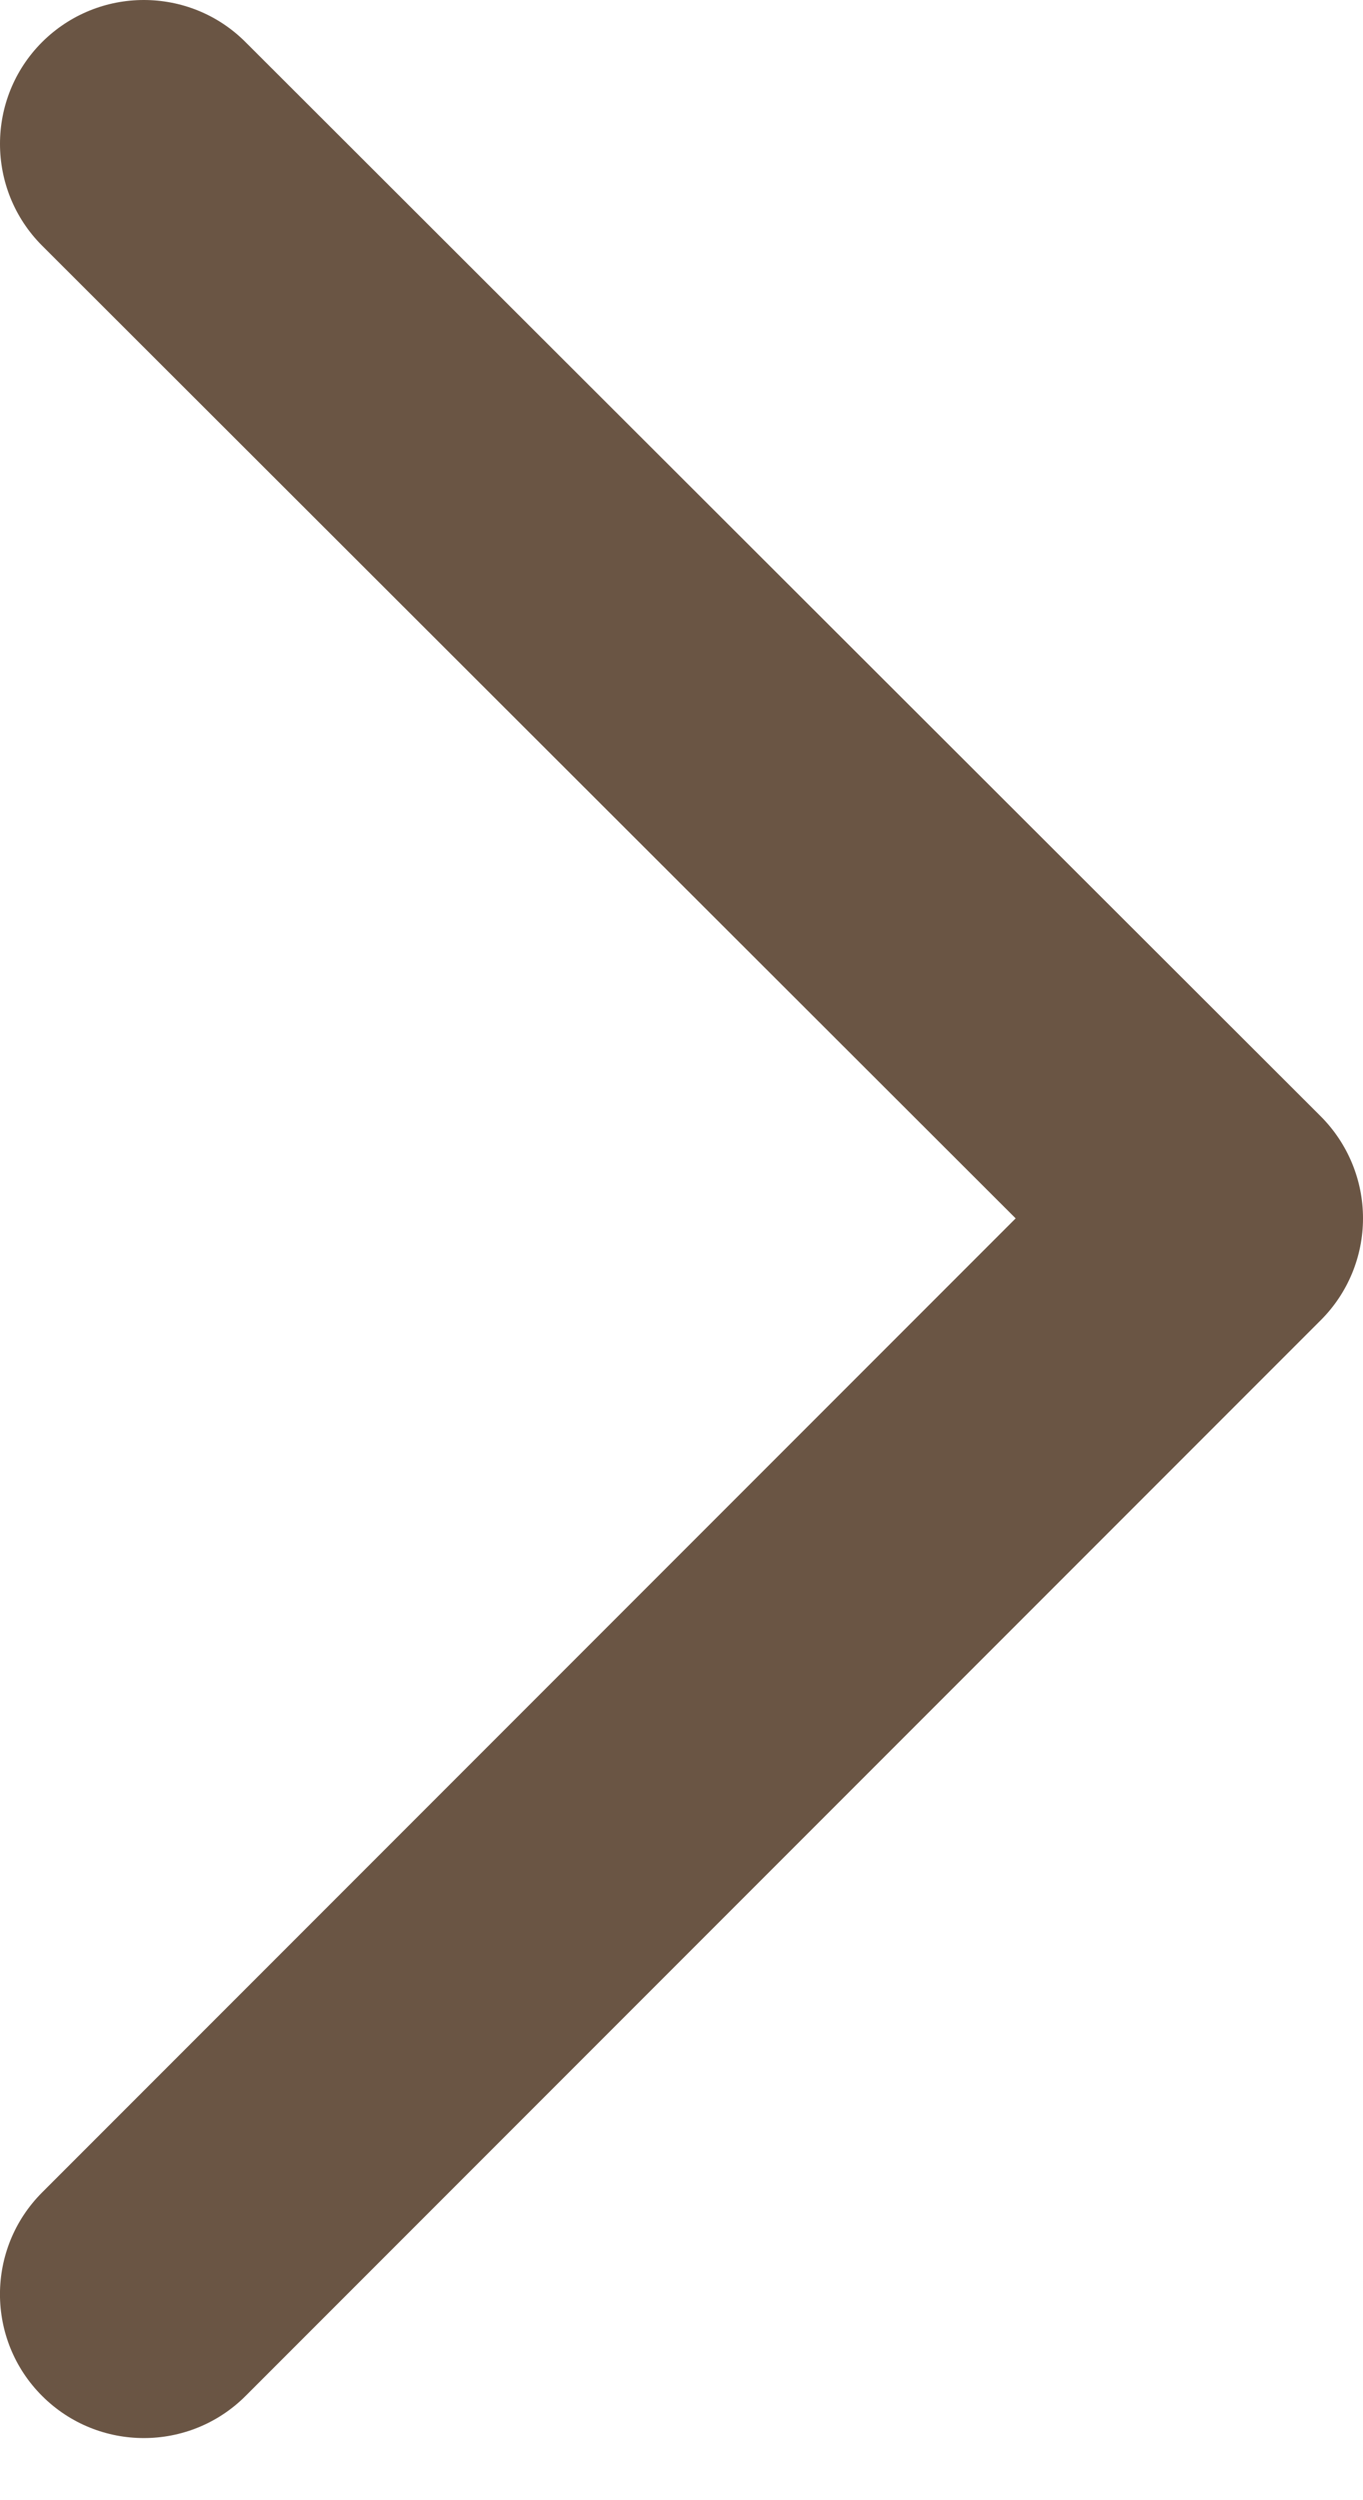 <?xml version="1.0" encoding="utf-8"?>
<!-- Generator: Adobe Illustrator 17.0.0, SVG Export Plug-In . SVG Version: 6.00 Build 0)  -->
<!DOCTYPE svg PUBLIC "-//W3C//DTD SVG 1.1//EN" "http://www.w3.org/Graphics/SVG/1.1/DTD/svg11.dtd">
<svg version="1.1" id="レイヤー_1" xmlns="http://www.w3.org/2000/svg" xmlns:xlink="http://www.w3.org/1999/xlink" x="0px"
	 y="0px" width="12px" height="22px" viewBox="0 0 12 22" enable-background="new 0 0 12 22" xml:space="preserve">
<path fill-rule="evenodd" clip-rule="evenodd" fill="#6A5544" d="M1.266,0C0.942,0,0.618,0.124,0.37,0.371
	c-0.494,0.495-0.493,1.297,0.001,1.791l8.571,8.559l-8.571,8.571c-0.495,0.495-0.495,1.297,0,1.791c0.495,0.494,1.296,0.494,1.791,0
	l9.467-9.467C11.867,11.378,12,11.056,12,10.72c0-0.336-0.134-0.658-0.371-0.896L2.161,0.37C1.914,0.123,1.59,0,1.266,0z"/>
</svg>
